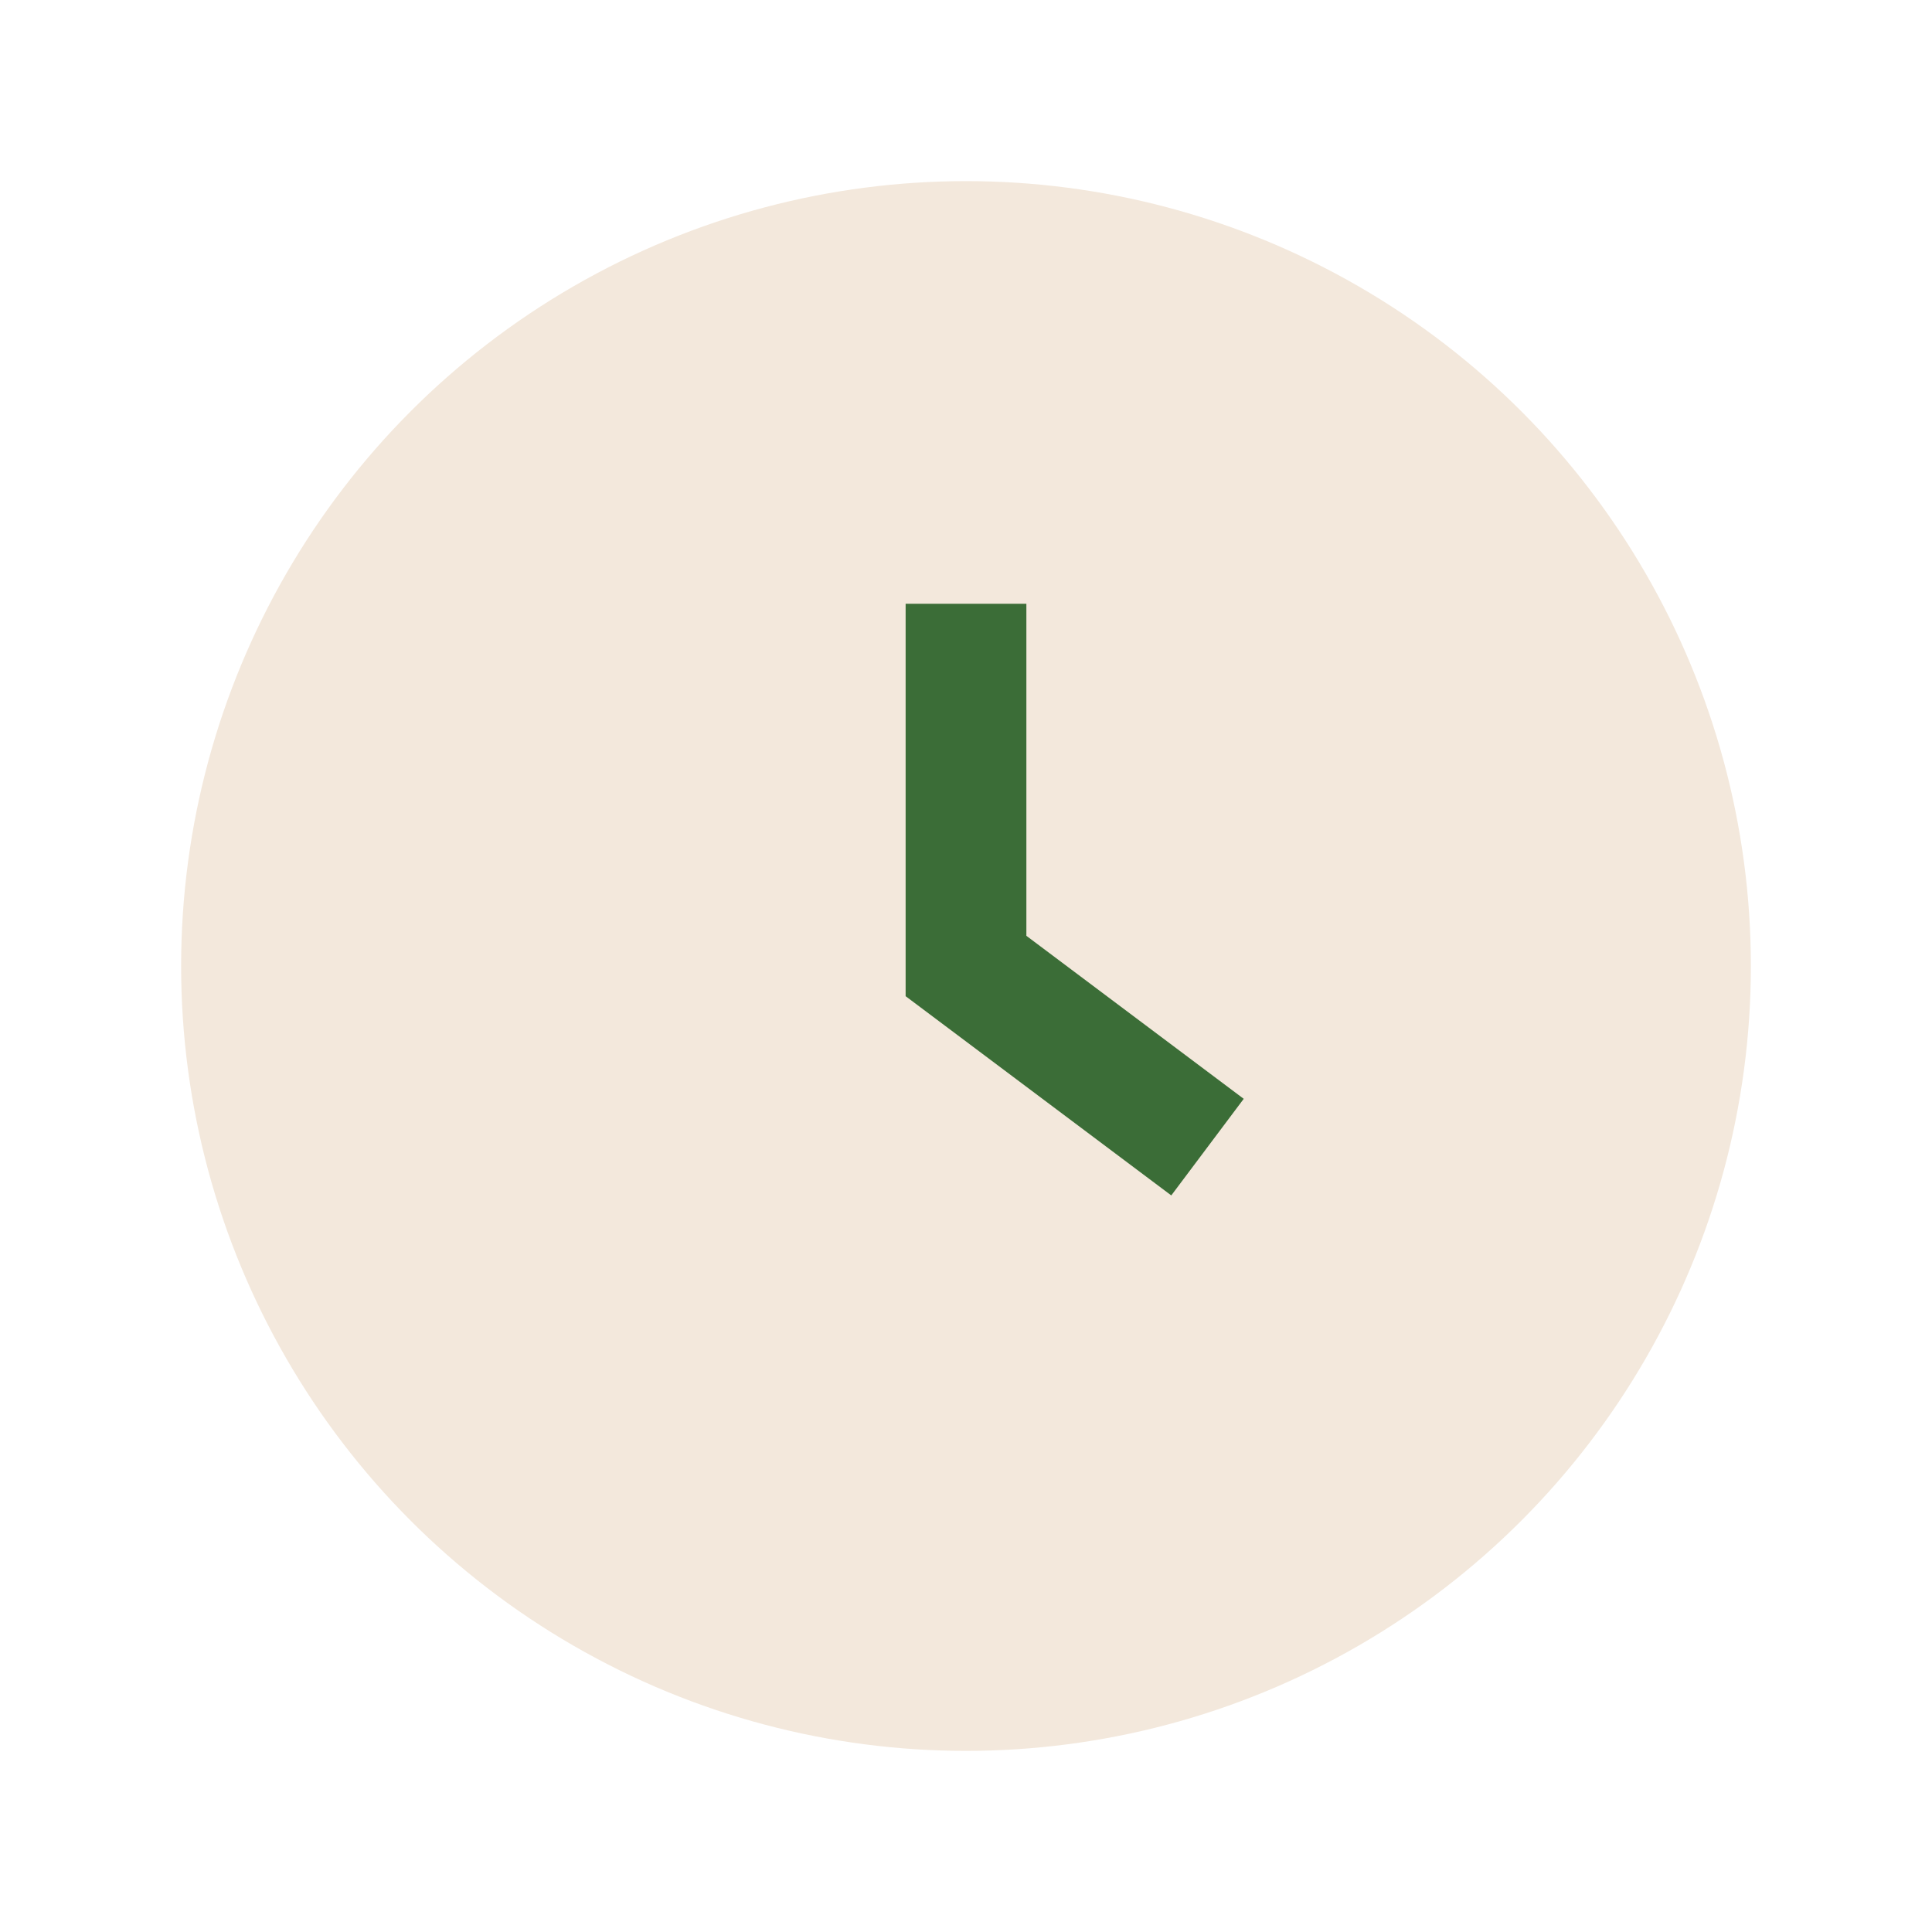 <?xml version="1.0" encoding="UTF-8"?>
<svg xmlns="http://www.w3.org/2000/svg" width="32" height="32" viewBox="0 0 32 32"><circle cx="16" cy="16" r="13" fill="#F3E8DC"/><path d="M16 10v6l4 3" stroke="#3B6D37" stroke-width="2" fill="none"/></svg>